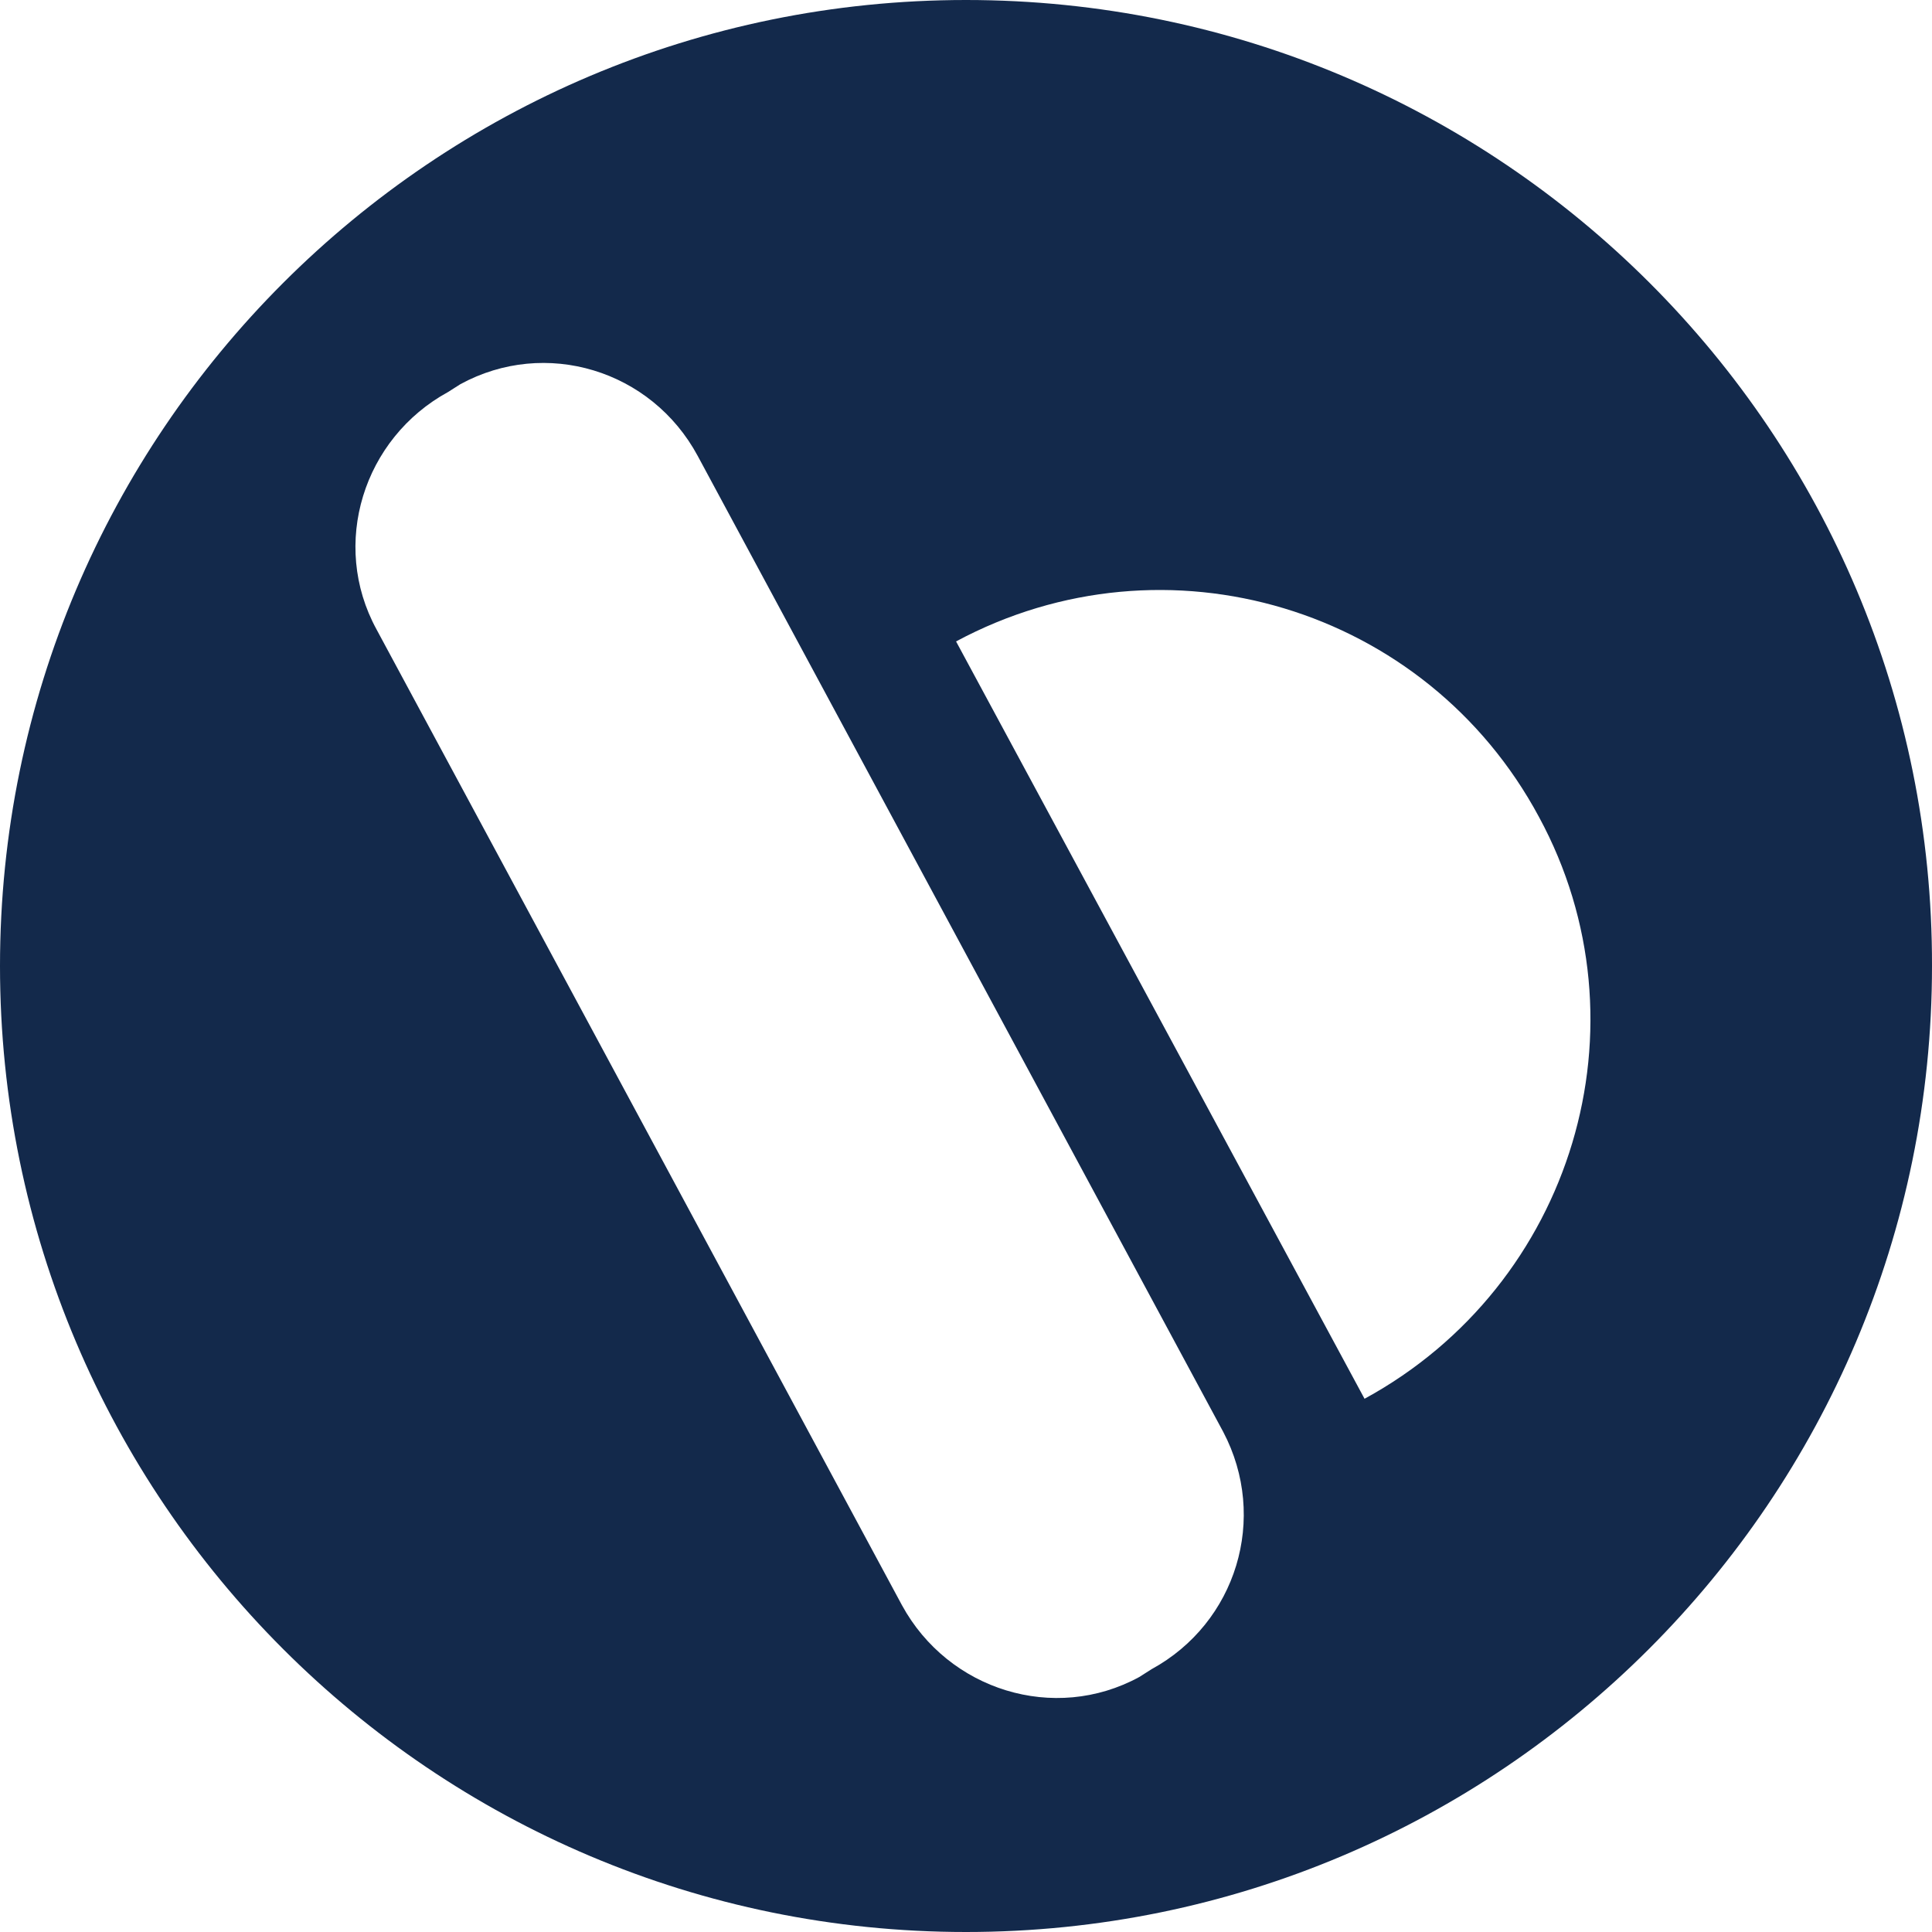 <?xml version="1.0" encoding="UTF-8"?><svg xmlns="http://www.w3.org/2000/svg" id="Layer_166d731cd14bef" viewBox="0 0 175 175" aria-hidden="true" style="fill:url(#CerosGradient_id62e30abe8);" width="175px" height="175px"><defs><linearGradient class="cerosgradient" data-cerosgradient="true" id="CerosGradient_id62e30abe8" gradientUnits="userSpaceOnUse" x1="50%" y1="100%" x2="50%" y2="0%"><stop offset="0%" stop-color="#13294B"/><stop offset="100%" stop-color="#13294B"/></linearGradient><linearGradient/><style>.cls-1-66d731cd14bef{fill:#007dba;stroke-width:0px;}</style></defs><path class="cls-1-66d731cd14bef" d="m87.5,0C39.2,0,0,39.2,0,87.5s39.2,87.5,87.5,87.5,87.5-39.2,87.5-87.5C175.1,39.2,135.9,0,87.5,0Zm16.8,151.2l-1.1.7c-7.7,4.2-17.3,1.2-21.5-6.5L34.1,57c-4.2-7.7-1.2-17.3,6.5-21.5l1.1-.7c7.7-4.2,17.3-1.3,21.5,6.5l47.6,88.4c4.1,7.8,1.2,17.3-6.5,21.5Zm19.3-24.5l-37-68.6c19-10.2,42.6-3.1,52.8,15.9,10.2,18.8,3.1,42.4-15.8,52.7Z" style="fill:url(#CerosGradient_id62e30abe8);"/></svg>